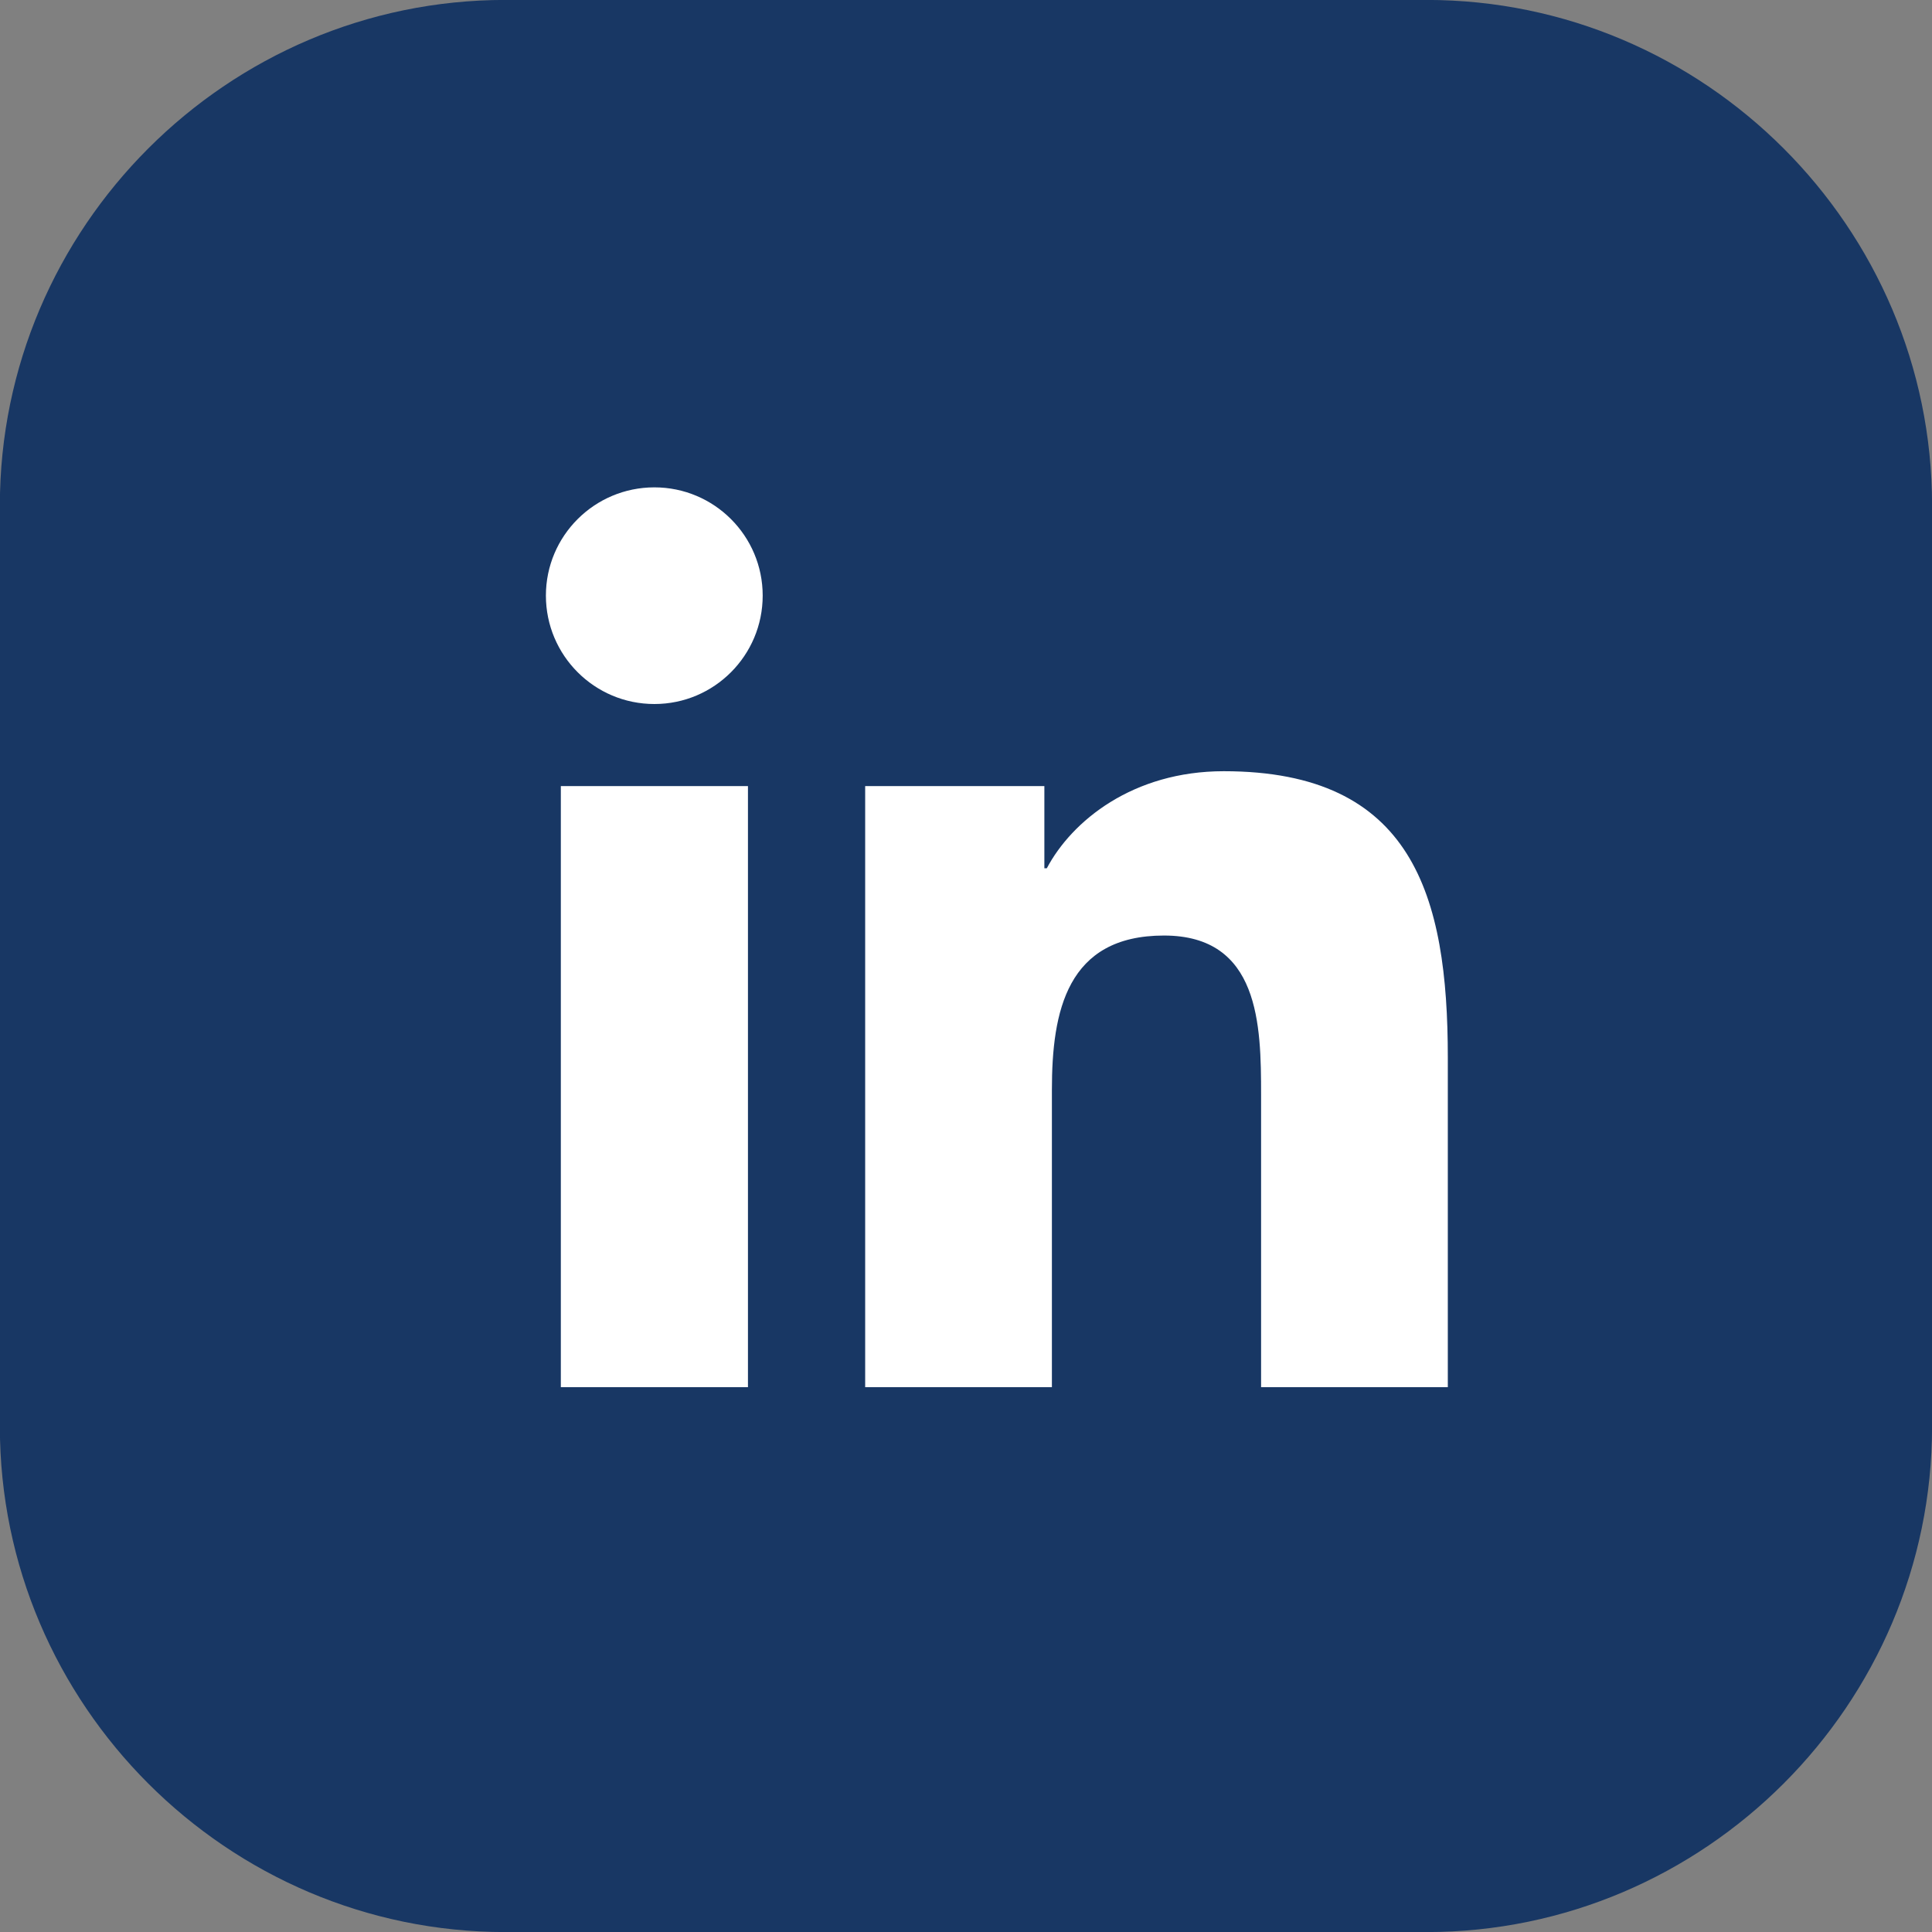 <?xml version="1.0" encoding="utf-8"?>
<!-- Generator: Adobe Illustrator 23.0.0, SVG Export Plug-In . SVG Version: 6.00 Build 0)  -->
<svg version="1.1" id="Vrstva_1" xmlns="http://www.w3.org/2000/svg" xmlns:xlink="http://www.w3.org/1999/xlink" x="0px" y="0px"
	 width="29.24px" height="29.24px" viewBox="0 0 29.24 29.24" style="enable-background:new 0 0 29.24 29.24;" xml:space="preserve"
	>
<rect x="0" y="0" width="29.24" height="29.24" fill="#808080" stroke="none"/>
<style type="text/css">
	.st0{fill:#183764;}
	.st1{fill:#FFFFFF;}
</style>
<g>
	<path class="st0" d="M-0.002,21.592V7.648c0-4.207,3.442-7.649,7.649-7.649h13.944c4.207,0,7.65,3.442,7.65,7.649
		v13.944c0,4.207-3.443,7.649-7.65,7.649h-13.944C3.44,29.241-0.002,25.799-0.002,21.592"/>
	<path class="st1" d="M8.488,11.897h2.832v9.097H8.488V11.897z M9.904,7.376c0.906,0,1.639,0.735,1.639,1.638
		c0,0.905-0.733,1.641-1.639,1.641c-0.908,0-1.642-0.736-1.642-1.641C8.262,8.111,8.996,7.376,9.904,7.376"/>
	<path class="st1" d="M13.094,11.897h2.712v1.244h0.037c0.379-0.716,1.301-1.469,2.678-1.469
		c2.863,0,3.391,1.883,3.391,4.333v4.989h-2.826v-4.423c0-1.056-0.021-2.412-1.47-2.412c-1.471,0-1.696,1.149-1.696,2.335
		v4.5H13.094V11.897z"/>
</g>
</svg>
